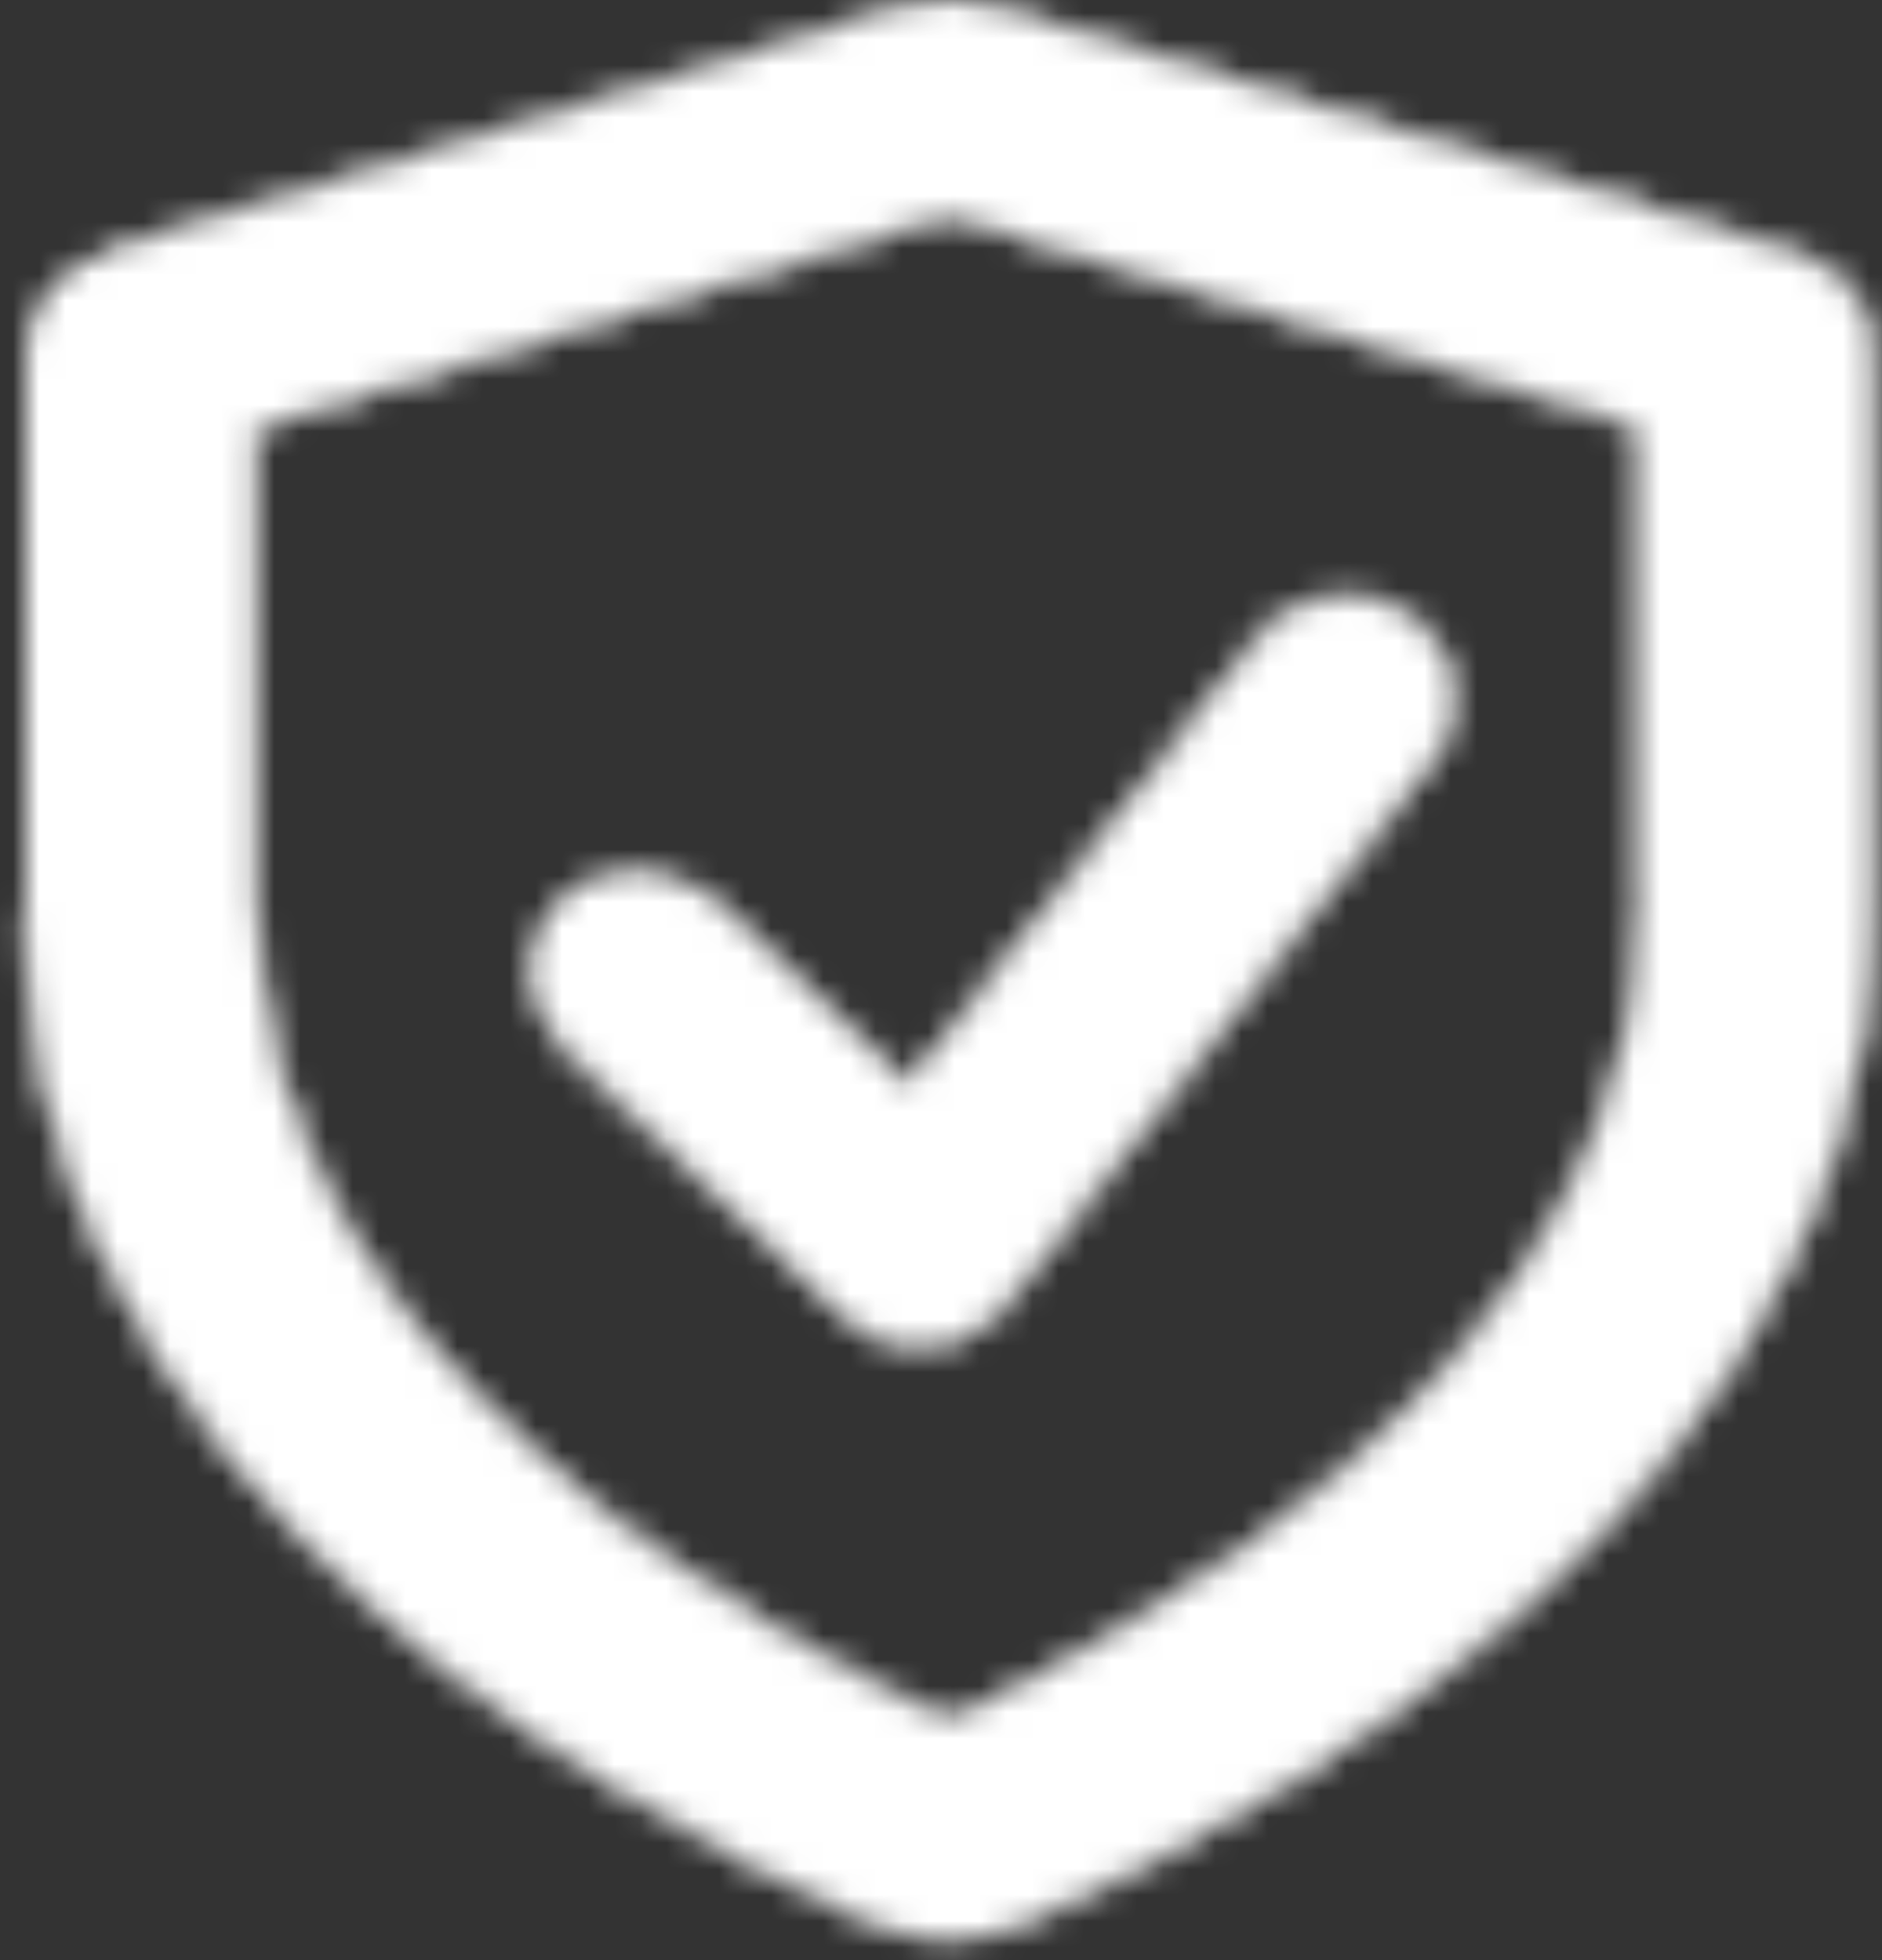 <?xml version="1.0" encoding="UTF-8"?> <svg xmlns="http://www.w3.org/2000/svg" width="72" height="75" viewBox="0 0 72 75" fill="none"><rect x="0" y="0" width="72" height="75" fill="#333333" stroke="none"/> <mask id="mask0_22_90" style="mask-type:alpha" maskUnits="userSpaceOnUse" x="0" y="0" width="72" height="75"> <path d="M36.292 74.286C35.704 74.286 35.115 74.18 34.562 73.967C33.198 73.442 1 60.792 1 34.776V13.455C1 11.752 2.2 10.24 3.994 9.688L34.874 0.211C35.792 -0.07 36.791 -0.07 37.709 0.211L68.589 9.688C70.383 10.24 71.583 11.752 71.583 13.455V34.776C71.583 60.792 39.386 73.442 38.021 73.973C37.468 74.18 36.88 74.286 36.292 74.286ZM9.823 16.305V34.77C9.823 52.456 30.151 63.09 36.292 65.891C42.432 63.09 62.76 52.456 62.76 34.77V16.305L36.292 8.181L9.823 16.305Z" fill="#F0AA82"></path> <path d="M34.562 73.968C33.198 73.442 1 60.792 1 34.776" stroke="#F7F2EF" stroke-width="0.3"></path> <path d="M3.994 9.688L34.874 0.211" stroke="#F7F2EF" stroke-width="0.3"></path> <path d="M37.709 0.211L68.589 9.688" stroke="#F7F2EF" stroke-width="0.3"></path> <path d="M68.59 9.688C70.384 10.24 71.584 11.752 71.584 13.455" stroke="#F7F2EF" stroke-width="0.3"></path> <path d="M71.584 13.456V34.776" stroke="#F7F2EF" stroke-width="0.3"></path> <path d="M71.584 34.776C71.584 60.792 39.386 73.442 38.022 73.973" stroke="#F7F2EF" stroke-width="0.3"></path> <path d="M9.823 34.77C9.823 52.456 30.151 63.09 36.292 65.892" stroke="#F7F2EF" stroke-width="0.3"></path> <path d="M36.292 65.892C42.433 63.09 62.761 52.456 62.761 34.77" stroke="#F7F2EF" stroke-width="0.3"></path> <path d="M62.761 34.771V16.305" stroke="#F7F2EF" stroke-width="0.3"></path> <path d="M62.761 16.305L36.292 8.181" stroke="#F7F2EF" stroke-width="0.3"></path> <path d="M36.292 8.181L9.823 16.305" stroke="#F7F2EF" stroke-width="0.3"></path> <path d="M35.182 51.429C34.106 51.429 33.064 51.024 32.303 50.286L21.443 39.896C19.852 38.374 19.852 35.907 21.443 34.385C23.034 32.862 25.614 32.862 27.205 34.385L34.747 41.6L48.214 24.416C49.55 22.696 52.113 22.343 53.915 23.642C55.713 24.93 56.077 27.371 54.724 29.096L38.434 49.876C37.728 50.779 36.648 51.341 35.464 51.424C35.371 51.424 35.279 51.429 35.182 51.429Z" fill="#F0AA82"></path> <path d="M35.182 51.429C34.106 51.429 33.064 51.024 32.304 50.286" stroke="#F7F2EF" stroke-width="0.3"></path> <path d="M32.304 50.286L21.443 39.896" stroke="#F7F2EF" stroke-width="0.3"></path> <path d="M27.205 34.384L34.747 41.6" stroke="#F7F2EF" stroke-width="0.3"></path> <path d="M34.747 41.6L48.214 24.416" stroke="#F7F2EF" stroke-width="0.3"></path> <path d="M48.214 24.416C49.55 22.696 52.113 22.343 53.916 23.642" stroke="#F7F2EF" stroke-width="0.3"></path> <path d="M53.916 23.642C55.713 24.93 56.077 27.372 54.725 29.096" stroke="#F7F2EF" stroke-width="0.3"></path> <path d="M54.725 29.096L38.435 49.875" stroke="#F7F2EF" stroke-width="0.3"></path> <path d="M38.434 49.876C37.728 50.779 36.648 51.34 35.464 51.423" stroke="#F7F2EF" stroke-width="0.3"></path> <path d="M35.464 51.424C35.372 51.424 35.279 51.429 35.182 51.429" stroke="#F7F2EF" stroke-width="0.3"></path> </mask> <g mask="url(#mask0_22_90)"> <rect x="-20" y="-16" width="117" height="106" fill="white"></rect> </g> </svg> 